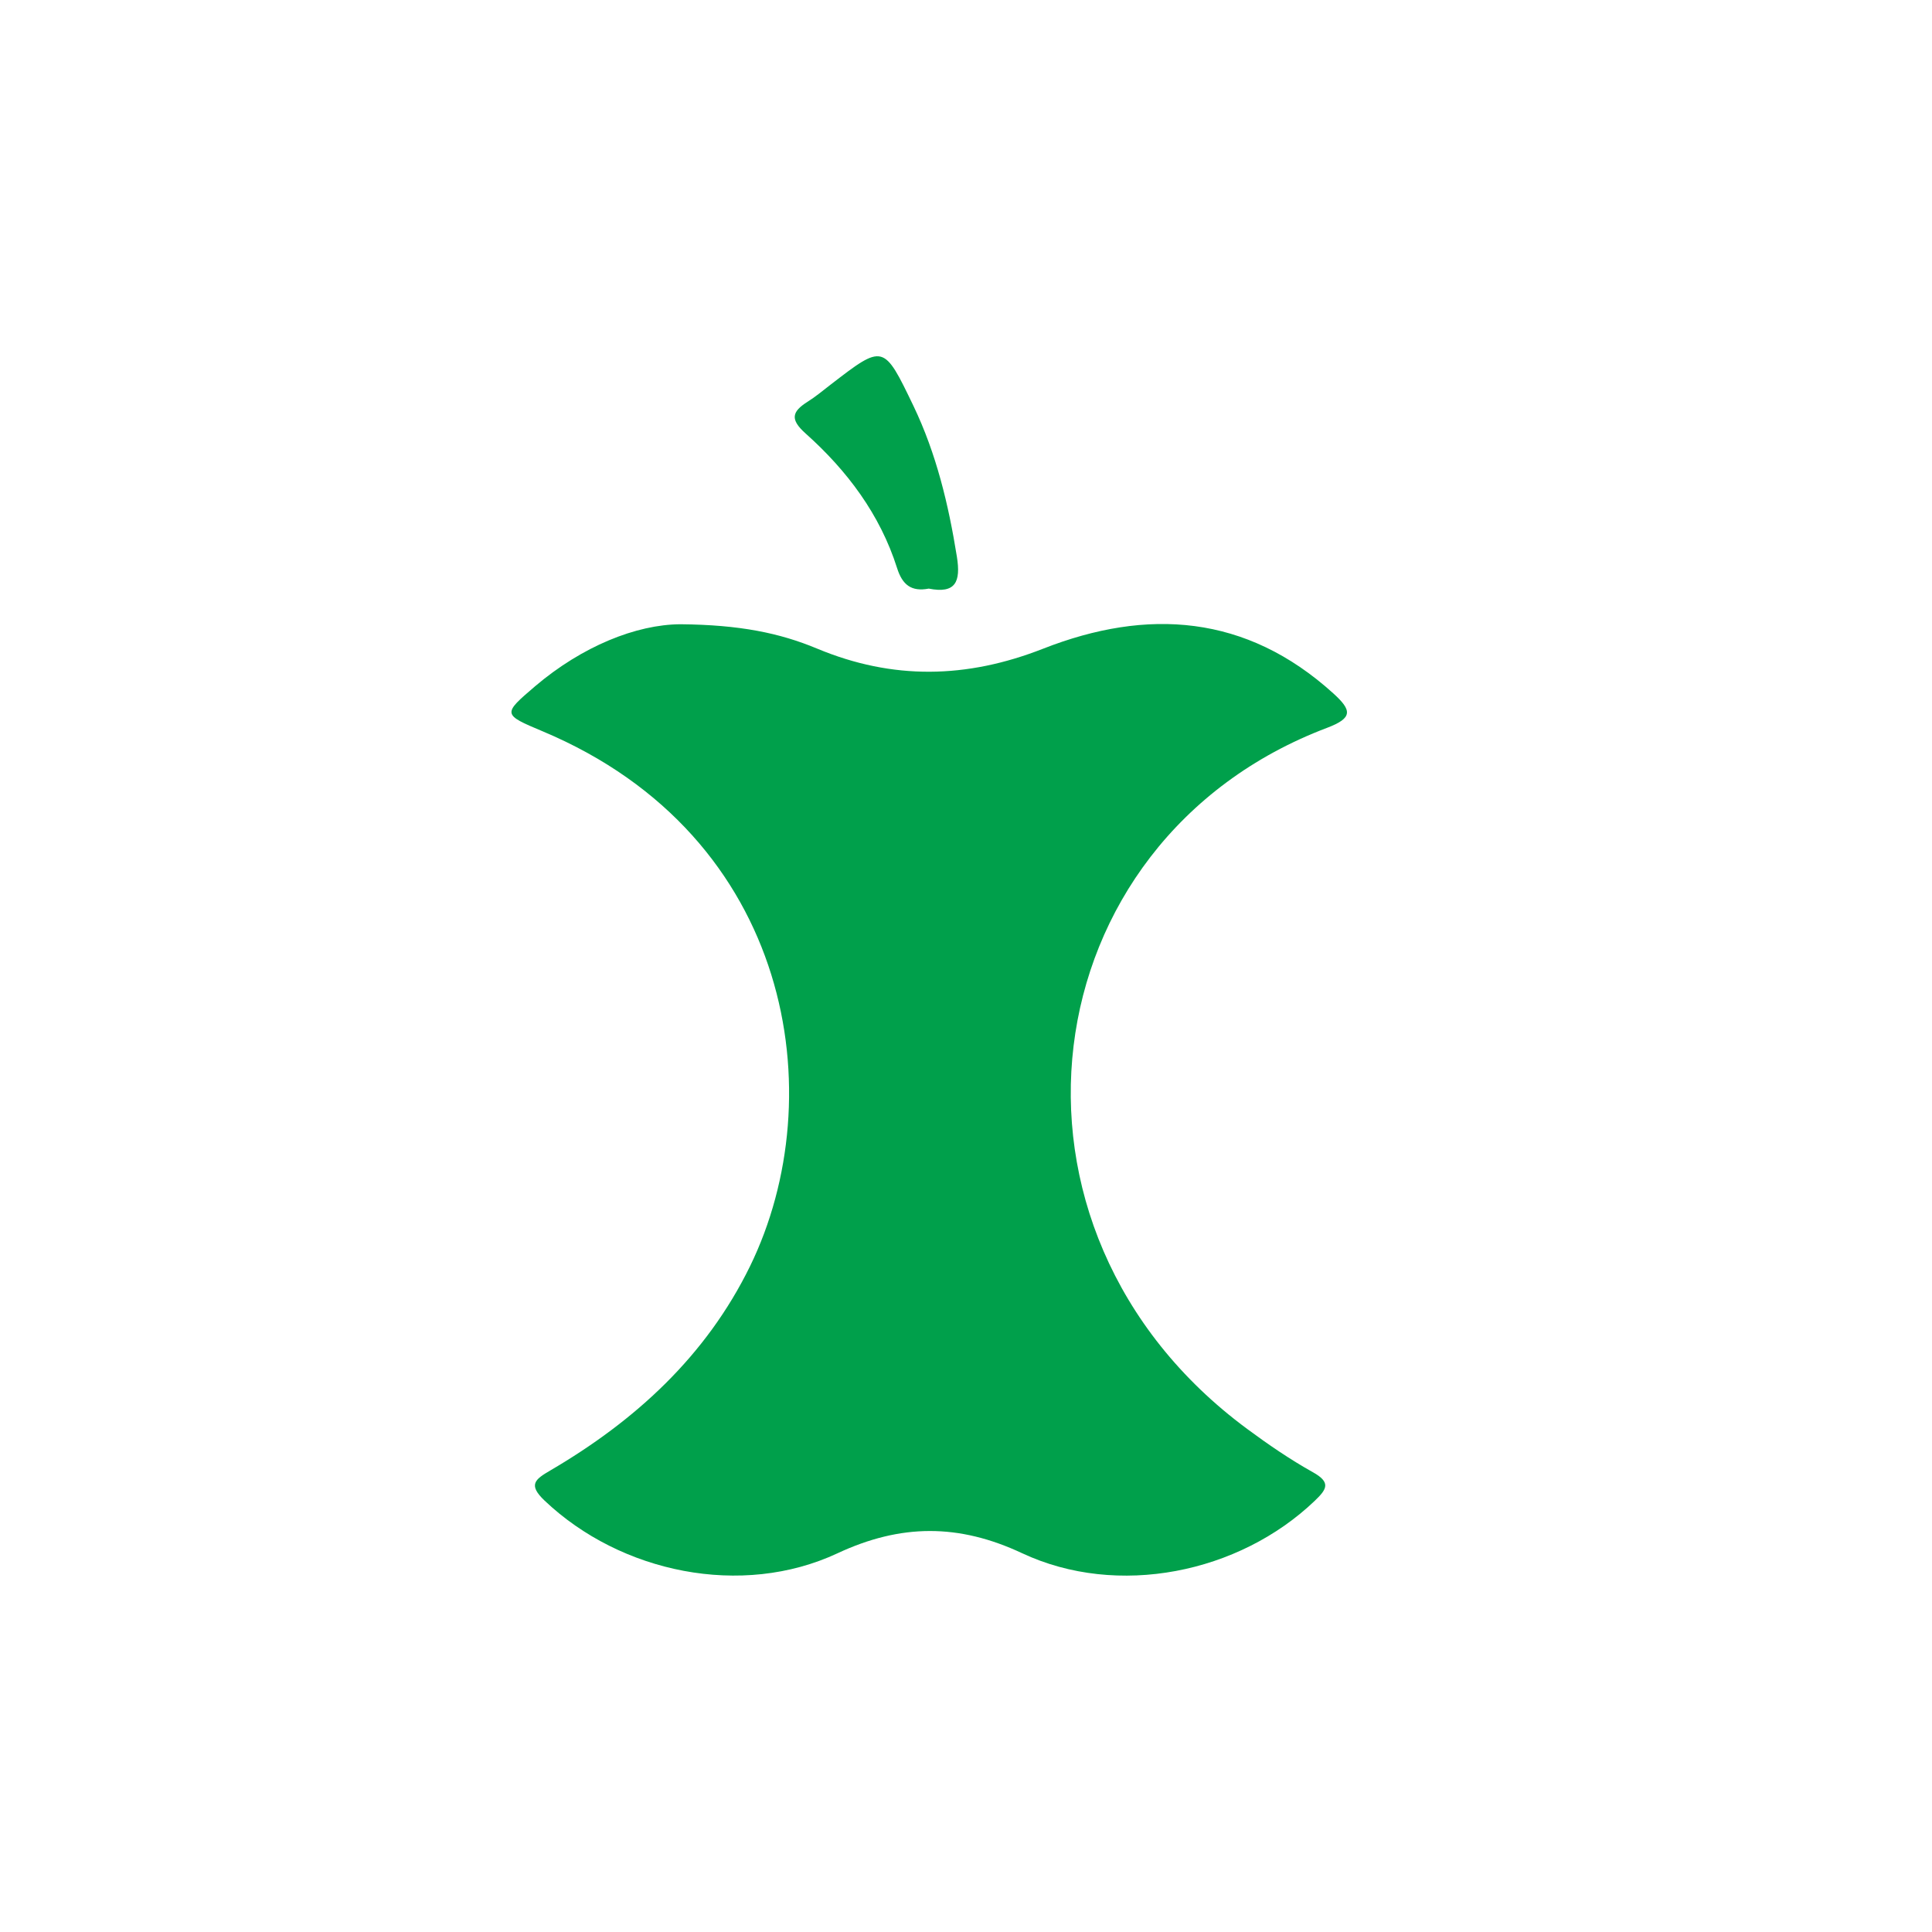 <?xml version="1.0" encoding="utf-8"?>
<!-- Generator: Adobe Illustrator 24.3.0, SVG Export Plug-In . SVG Version: 6.00 Build 0)  -->
<svg version="1.1" id="Layer_1" xmlns="http://www.w3.org/2000/svg" xmlns:xlink="http://www.w3.org/1999/xlink" x="0px" y="0px"
	 viewBox="0 0 180 180" style="enable-background:new 0 0 180 180;" xml:space="preserve">
<style type="text/css">
	.st0{fill:#00a04b;}
</style>
<path id="Matavfall" class="st0" d="M63.4,58.16c5.51,0.05,9.23,0.81,12.73,2.27c7.05,2.94,13.93,2.8,21.05,0.01
	c9.71-3.81,18.92-3.2,27.04,4.16c1.73,1.57,1.85,2.29-0.58,3.21c-27.84,10.53-32.66,46.71-7.43,65.33c1.96,1.45,3.99,2.84,6.12,4.03
	c1.68,0.94,1.3,1.57,0.17,2.65c-7.06,6.76-18.37,9.06-27.27,4.89c-5.91-2.77-11.3-2.75-17.21,0.01c-8.91,4.16-20.18,1.83-27.28-4.91
	c-1.57-1.49-0.89-1.98,0.53-2.81c7.93-4.64,14.52-10.67,18.61-19.03c7.73-15.83,3.97-40.05-19.31-49.83
	c-3.76-1.58-3.76-1.6-0.72-4.2C54.24,60.21,59.28,58.18,63.4,58.16z M89.15,51.86c-0.78-4.86-1.91-9.58-4.04-14.03
	c-2.79-5.8-2.79-5.8-7.73-1.99c-0.7,0.54-1.39,1.12-2.14,1.59c-1.47,0.93-1.65,1.65-0.18,2.96c3.86,3.45,6.93,7.53,8.52,12.54
	c0.49,1.55,1.32,2.22,2.95,1.91C89.02,55.33,89.53,54.23,89.15,51.86z"/>
</svg>
